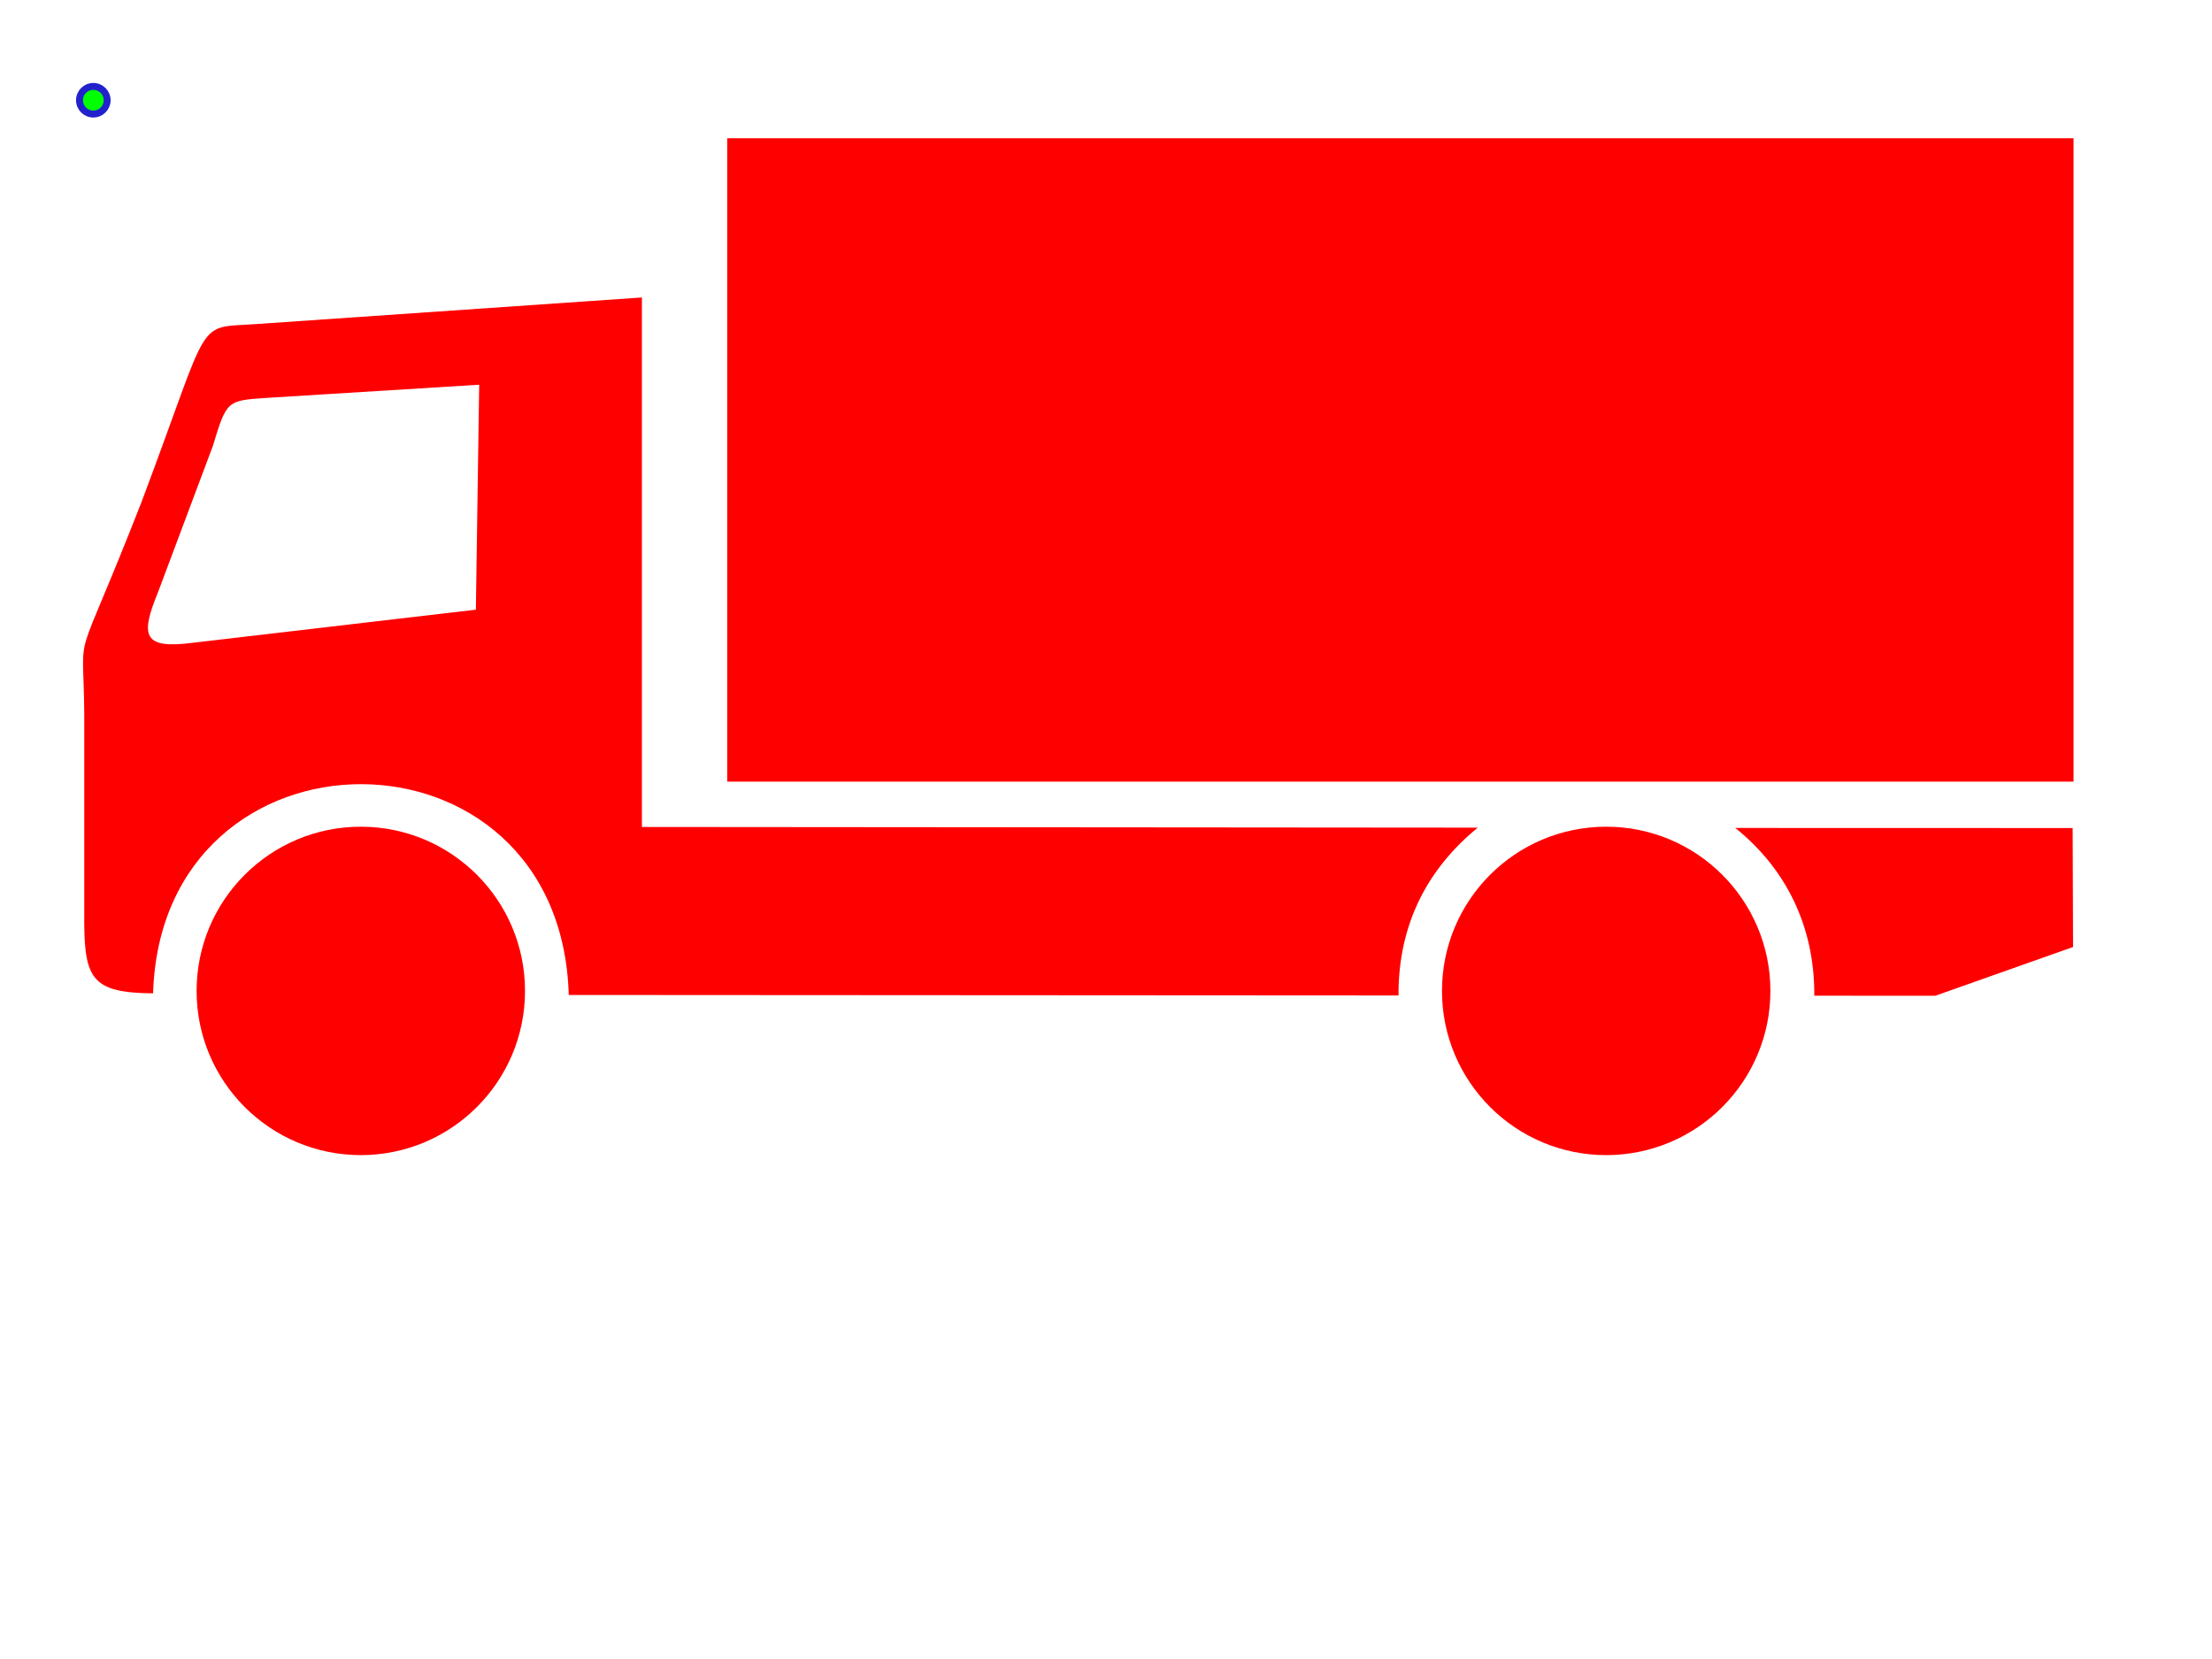 <?xml version="1.0"?><svg width="640" height="480" xmlns="http://www.w3.org/2000/svg">
 <title>red lorry</title>
 <g>
  <title>Layer 1</title>
  <path d="m-62.191,821.639l0,97.726l24.41,0l0,-96.158l-24.41,-1.568z" id="path5404"/>
  <path d="m34.926,819.089l0,97.726l24.41,0l0,-96.158l-24.41,-1.568z" id="path5425"/>
  <g id="g5452">
   <path d="m185.723,86.069l0,153.196l241.848,0.197c-14.192,11.595 -23.053,27.577 -22.937,48.554l-240.079,-0.143c-2.3,-81.38 -117.758,-81.104 -120.267,-0.471c-17.341,-0.129 -19.747,-4.068 -19.914,-20.042l0,-61.089c-0.218,-27.3 -3.627,-9.279 16.582,-61.049c20.794,-55.186 15.061,-50.085 33.869,-51.51l110.898,-7.644zm-48.035,90.328l0.957,-65.088l-61.737,3.829c-11.255,0.754 -11.349,0.825 -15.315,13.879l-15.793,42.115c-5.306,12.918 -4.461,16.724 10.05,14.836l81.838,-9.571zm461.994,63.182l0.118,34.418l-39.867,14.112l-35.004,-0.022c0.143,-19.958 -8.151,-36.743 -22.857,-48.534l97.61,0.026z" fill="#ff0000" id="path5439"/>
   <rect height="301.702" width="631.324" y="12.159" x="335.827" transform="matrix(0.617 0 0 0.617 3.205 32.497)" fill="#ff0000" id="rect5441"/>
   <circle r="77" cy="412" cx="164" transform="matrix(0.617 0 0 0.617 3.205 32.497)" fill="#ff0000" id="circle5443"/>
   <circle r="77" cy="412" cx="748" transform="matrix(0.617 0 0 0.617 3.205 32.497)" fill="#ff0000" id="circle5445"/>
  </g>
  <g transform="translate(27 29)" id="selectorGroup0">
   <path stroke-dasharray="5,5" stroke="#22c" fill="none" id="selectedBox0"/>
   <line stroke="#22c" id="selectorGrip_rotateconnector_0"/>
   <circle r="4" stroke-width="2" stroke="#22c" fill="lime" id="selectorGrip_rotate_0"/>
   <circle r="4" stroke-width="2" pointer-events="all" fill="#22c" style="cursor: nw-resize;" display="none" id="selectorGrip_resize_nw_0"/>
   <circle r="4" stroke-width="2" pointer-events="all" fill="#22c" style="cursor: n-resize;" display="none" id="selectorGrip_resize_n_0"/>
   <circle r="4" stroke-width="2" pointer-events="all" fill="#22c" style="cursor: ne-resize;" display="none" id="selectorGrip_resize_ne_0"/>
   <circle r="4" stroke-width="2" pointer-events="all" fill="#22c" style="cursor: e-resize;" display="none" id="selectorGrip_resize_e_0"/>
   <circle r="4" stroke-width="2" pointer-events="all" fill="#22c" style="cursor: se-resize;" display="none" id="selectorGrip_resize_se_0"/>
   <circle r="4" stroke-width="2" pointer-events="all" fill="#22c" style="cursor: s-resize;" display="none" id="selectorGrip_resize_s_0"/>
   <circle r="4" stroke-width="2" pointer-events="all" fill="#22c" style="cursor: sw-resize;" display="none" id="selectorGrip_resize_sw_0"/>
   <circle r="4" stroke-width="2" pointer-events="all" fill="#22c" style="cursor: w-resize;" display="none" id="selectorGrip_resize_w_0"/>
  </g>
 </g>
</svg>